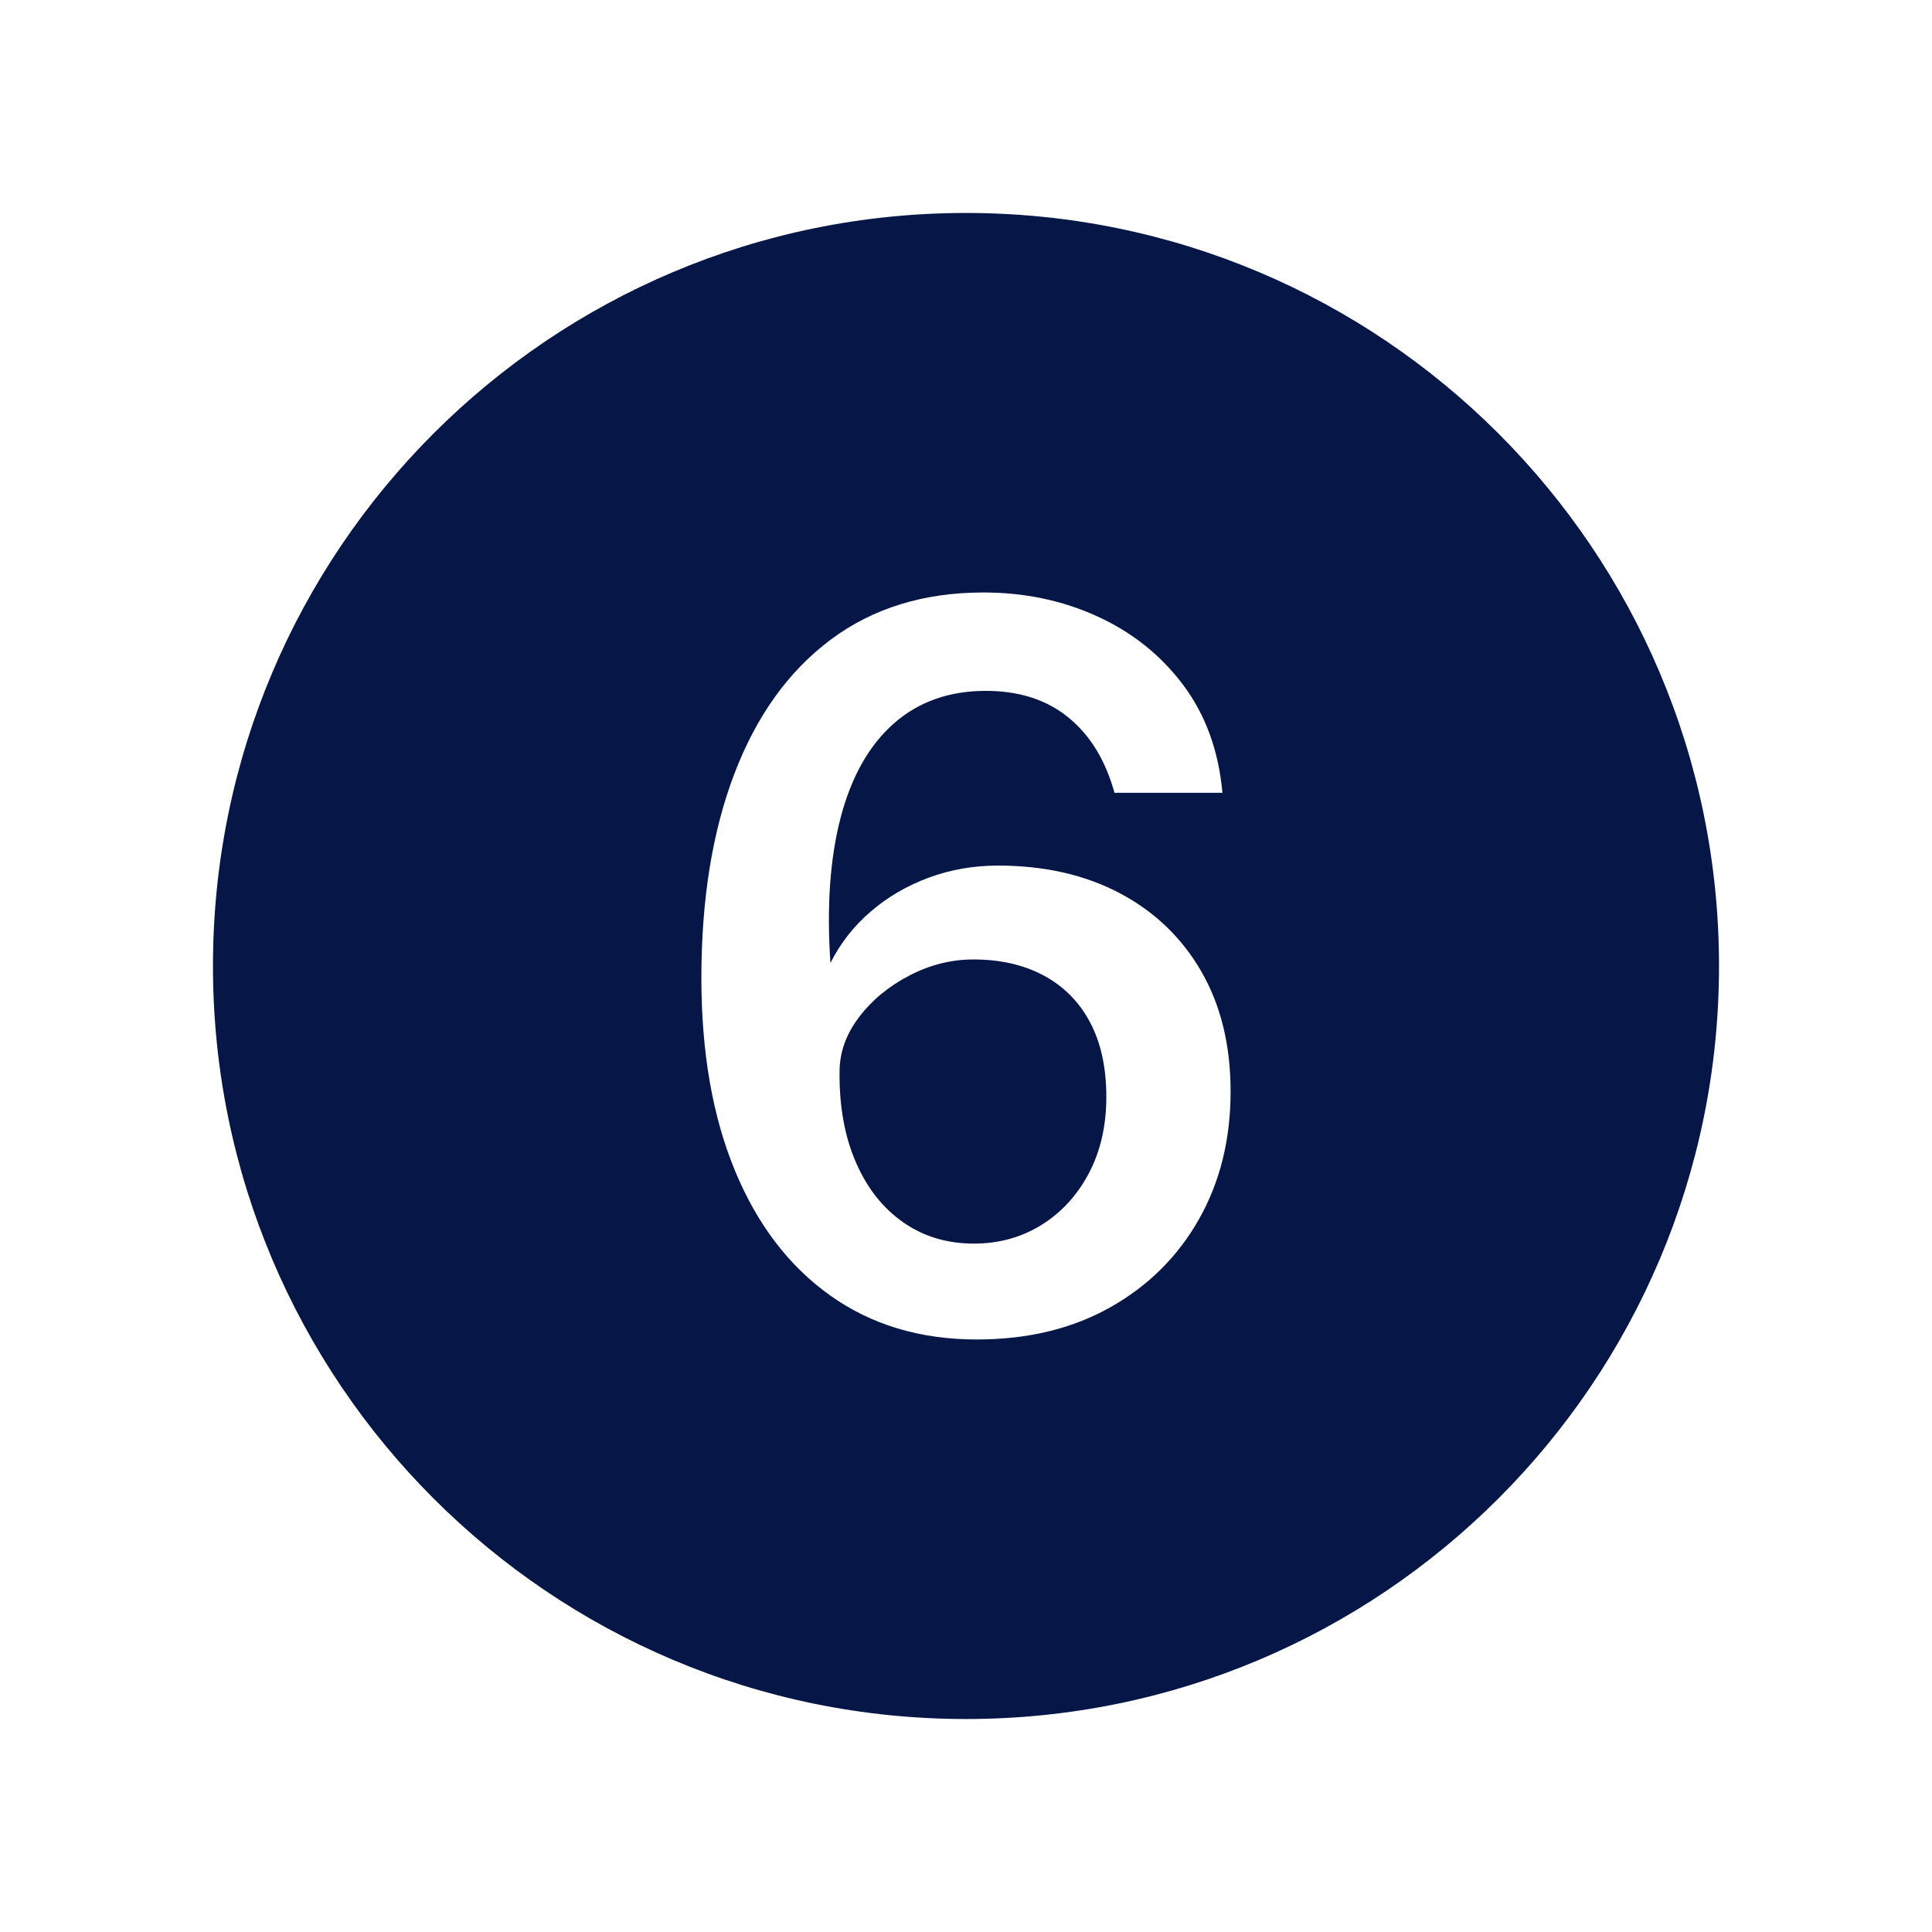 <svg xmlns="http://www.w3.org/2000/svg" xmlns:xlink="http://www.w3.org/1999/xlink" width="500" zoomAndPan="magnify" viewBox="0 0 375 375" height="500" preserveAspectRatio="xMidYMid meet" version="1.0"><defs><clipPath id="d6c311992e"><path d="M 41.336 41.336 L 333.836 41.336 L 333.836 333.836 L 41.336 333.836 Z M 41.336 41.336 " clip-rule="nonzero"/></clipPath></defs><path fill="#061646" d="M 202.586 189.348 C 198.703 187.27 194.156 186.23 188.941 186.23 C 184.656 186.23 180.512 187.27 176.508 189.348 C 172.504 191.43 169.242 194.125 166.73 197.438 C 164.215 200.75 162.957 204.289 162.957 208.059 C 162.895 214.75 163.949 220.594 166.125 225.598 C 168.297 230.602 171.352 234.48 175.297 237.242 C 179.238 240.004 183.82 241.383 189.035 241.383 C 193.875 241.383 198.238 240.18 202.117 237.777 C 206 235.375 209.07 232.027 211.34 227.742 C 213.605 223.453 214.738 218.516 214.738 212.93 C 214.738 207.215 213.684 202.375 211.57 198.41 C 209.461 194.449 206.465 191.43 202.586 189.348 Z M 202.586 189.348 " fill-opacity="1" fill-rule="nonzero"/><g clip-path="url(#d6c311992e)"><path fill="#061646" d="M 187.496 41.336 C 106.773 41.336 41.336 106.773 41.336 187.496 C 41.336 268.219 106.773 333.66 187.496 333.66 C 268.223 333.66 333.66 268.219 333.66 187.496 C 333.66 106.773 268.223 41.336 187.496 41.336 Z M 232.715 236.656 C 228.613 243.902 222.871 249.602 215.484 253.758 C 208.094 257.914 199.465 259.992 189.594 259.992 C 178.602 259.992 169.105 257.137 161.094 251.418 C 153.086 245.703 146.922 237.598 142.609 227.105 C 138.293 216.617 136.137 204.195 136.137 189.836 C 136.137 174.57 138.277 161.336 142.562 150.129 C 146.848 138.922 153.07 130.266 161.234 124.16 C 169.398 118.055 179.285 115 190.898 115 C 198.844 115 206.199 116.543 212.969 119.629 C 219.734 122.715 225.293 127.148 229.641 132.93 C 233.984 138.711 236.531 145.695 237.277 153.879 L 216.32 153.879 C 214.582 147.578 211.602 142.707 207.383 139.266 C 203.156 135.82 197.82 134.098 191.363 134.098 C 184.223 134.098 178.262 136.211 173.48 140.434 C 168.699 144.656 165.27 150.715 163.191 158.605 C 161.109 166.5 160.441 175.934 161.188 186.914 C 163.113 183.082 165.719 179.75 169.012 176.926 C 172.301 174.098 176.059 171.906 180.281 170.348 C 184.504 168.789 188.973 168.008 193.691 168.008 C 202.691 168.008 210.578 169.797 217.348 173.367 C 224.113 176.941 229.391 182.008 233.18 188.57 C 236.965 195.133 238.859 202.895 238.859 211.859 C 238.859 221.148 236.812 229.414 232.715 236.656 Z M 232.715 236.656 " fill-opacity="1" fill-rule="nonzero"/></g></svg>